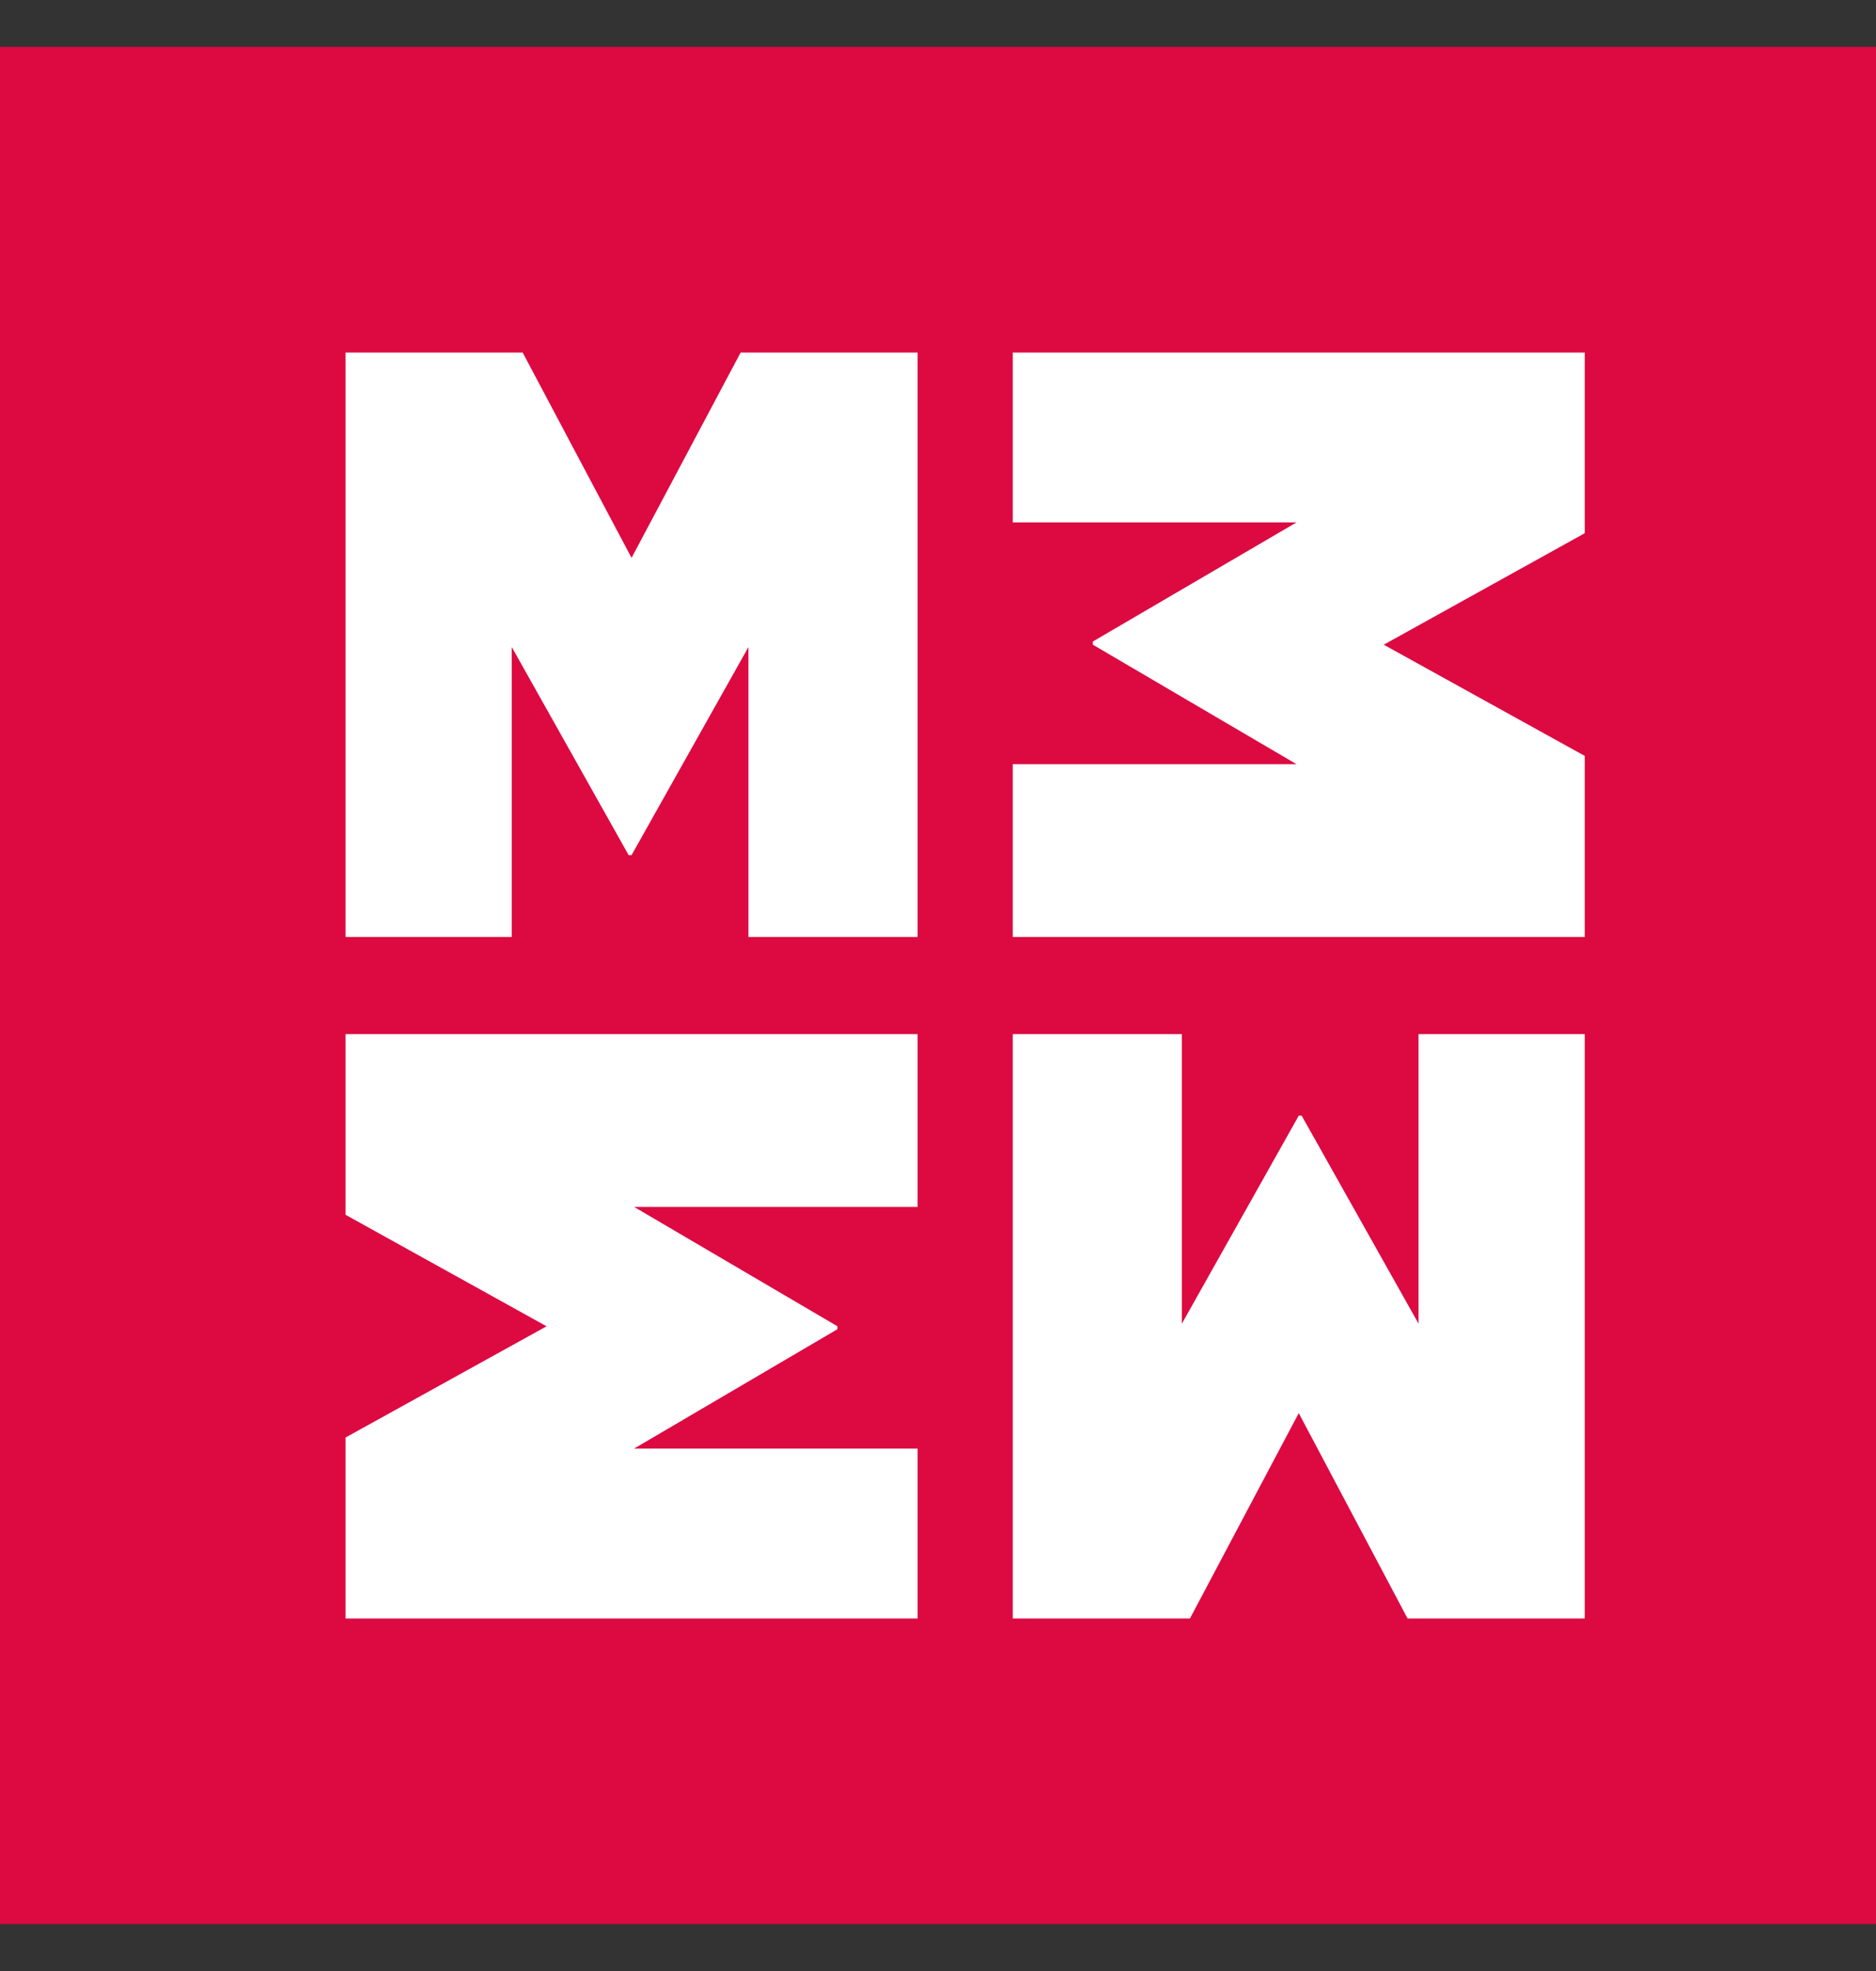 <svg width="20" height="21" viewBox="0 0 20 21" fill="none" xmlns="http://www.w3.org/2000/svg">
<rect x="0" y="0" width="20" height="21" fill="#333333" stroke="none"/>
<path d="M20 0.5H0V20.5H20V0.5Z" fill="#DC0A41"/>
<path d="M6.733 5.944L5.572 3.756H3.684V9.983H5.456V6.894L6.702 9.111H6.733L7.979 6.894V9.983H9.782V3.756H7.896L6.733 5.944Z" fill="white"/>
<path d="M13.846 15.056L15.006 17.244H16.895V11.018H15.123V14.103L13.877 11.887H13.846L12.6 14.103V11.018H10.797V17.244H12.686L13.846 15.056Z" fill="white"/>
<path d="M5.827 14.131L3.684 15.316V17.244H9.782V15.434H6.76L8.928 14.162V14.131L6.76 12.859H9.782V11.018H3.684V12.943L5.827 14.131Z" fill="white"/>
<path d="M14.752 6.869L16.895 5.681V3.756H10.797V5.566H13.822L11.651 6.835V6.869L13.822 8.142H10.797V9.983H16.895V8.054L14.752 6.869Z" fill="white"/>
</svg>
